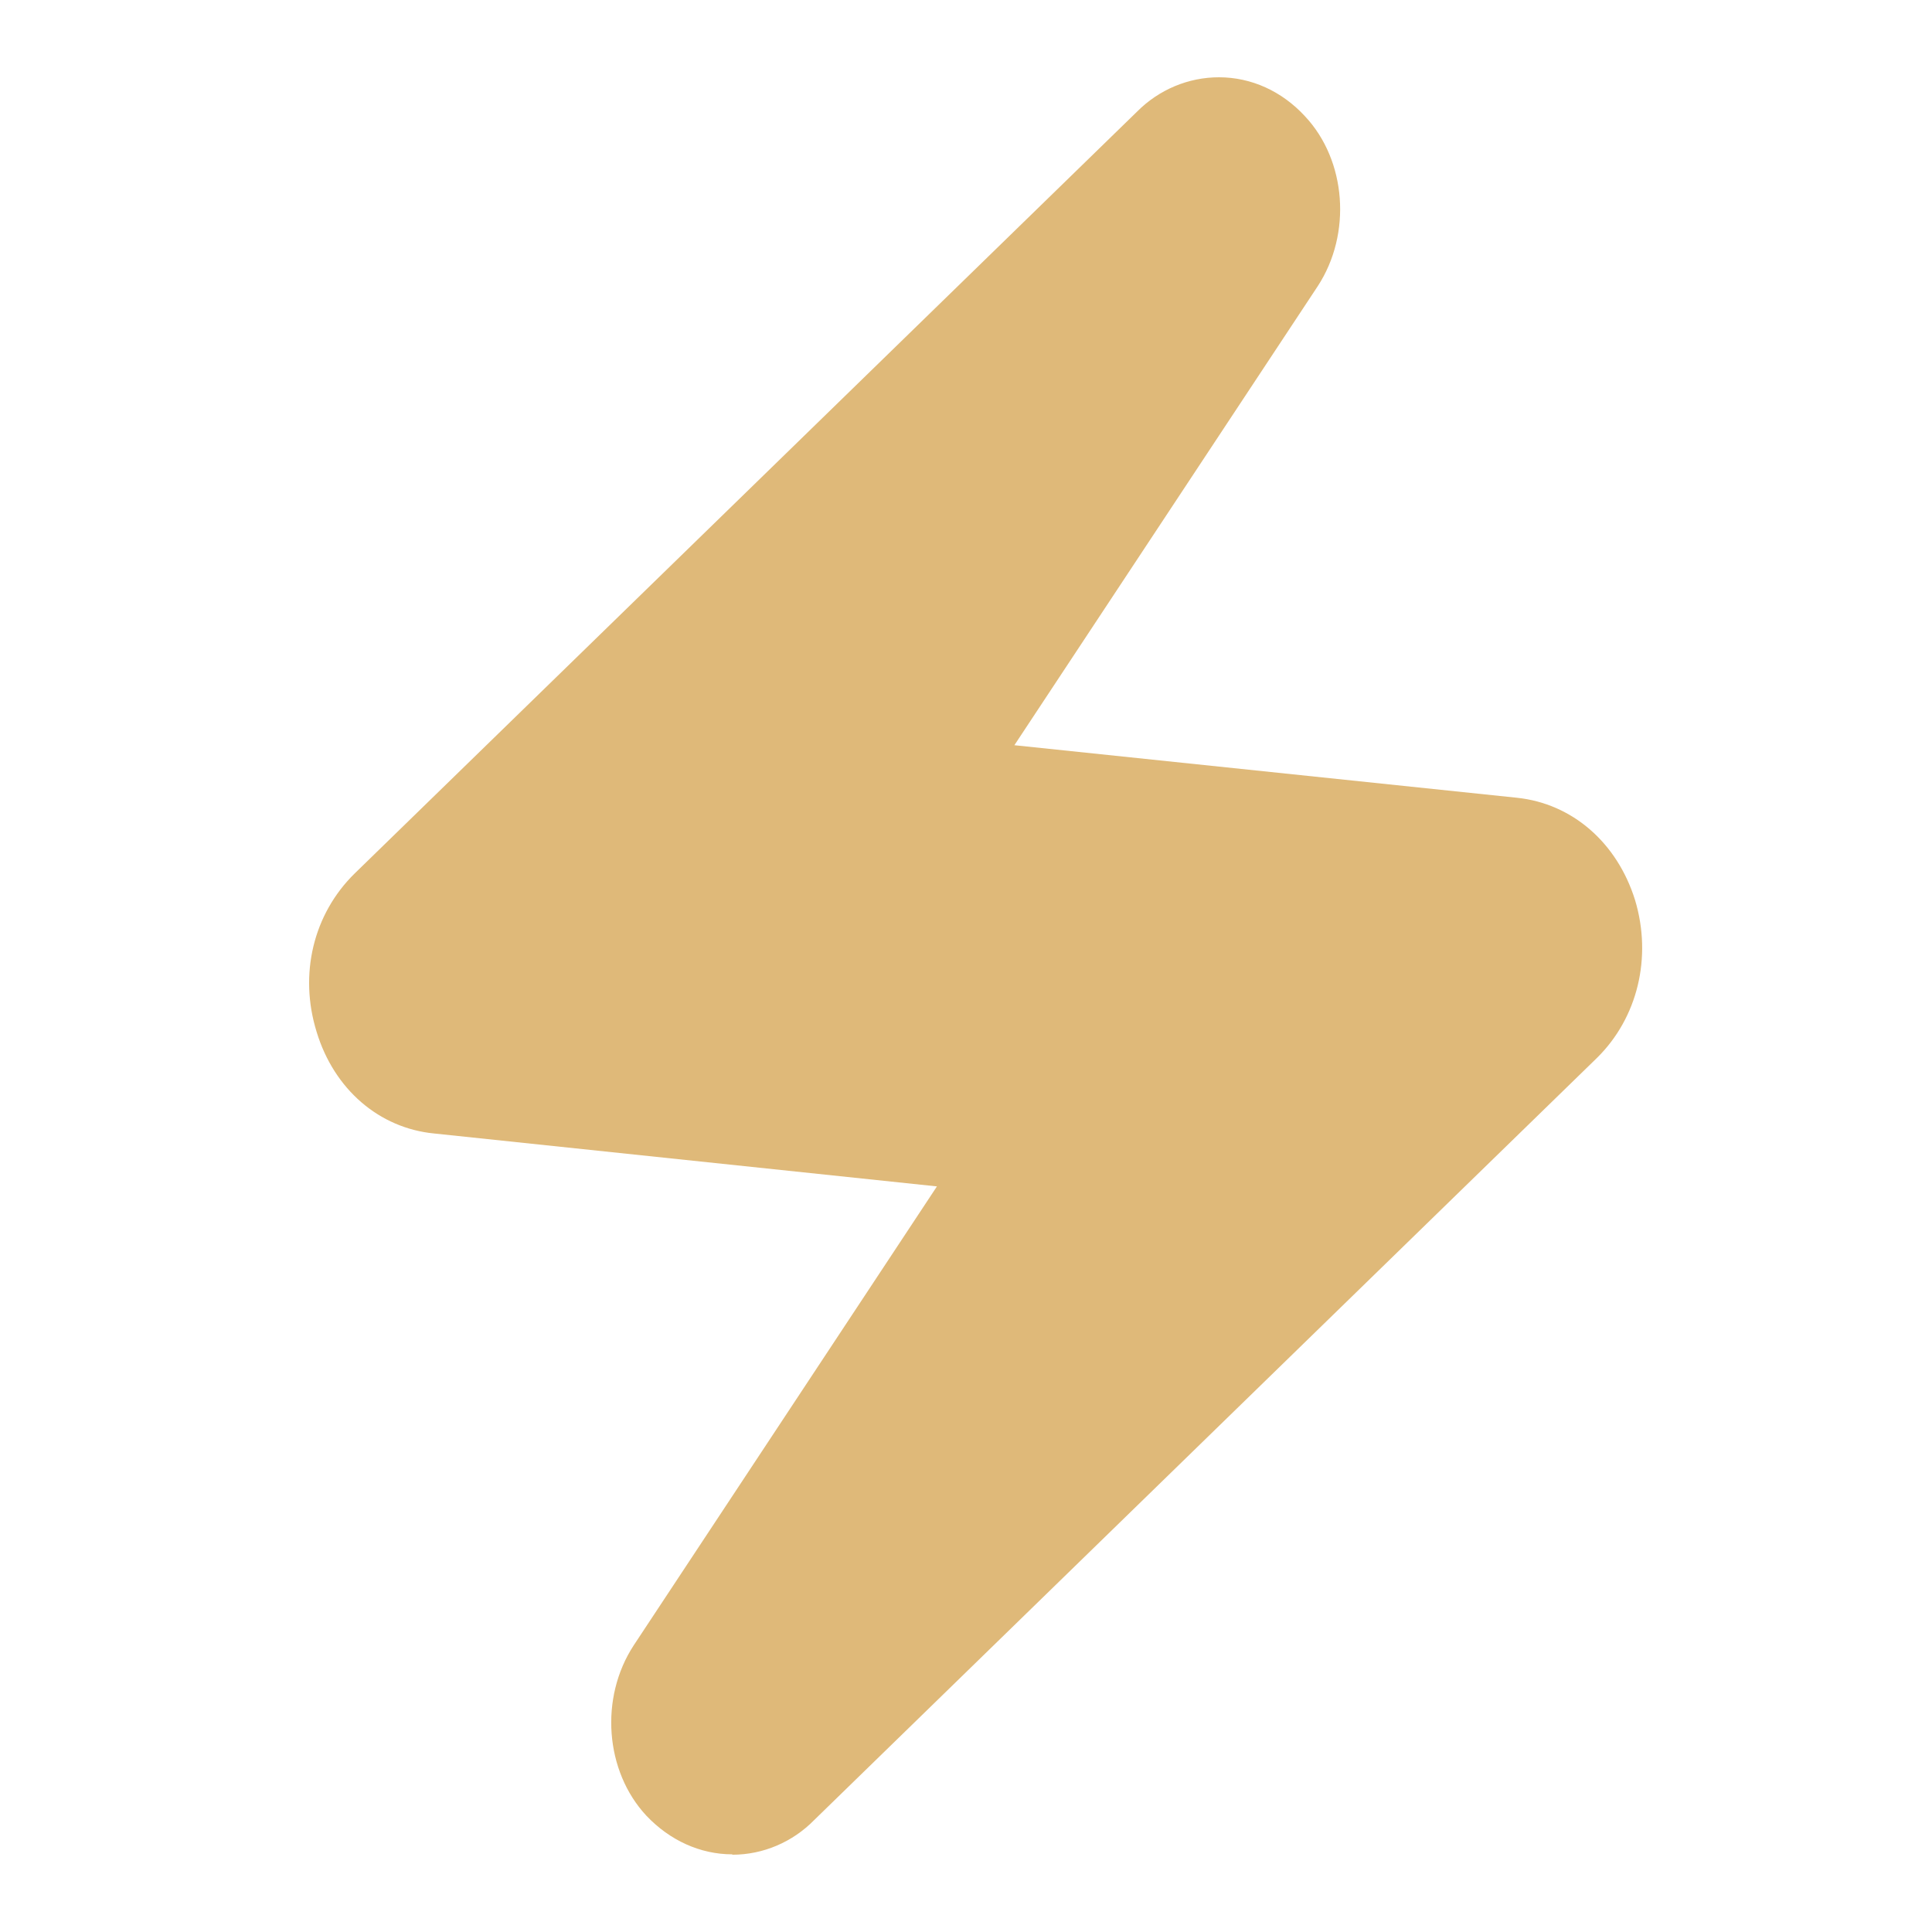 <svg width="25" height="25" viewBox="0 0 25 25" fill="none" xmlns="http://www.w3.org/2000/svg">
<path d="M9.476 23.995C9.062 23.995 8.667 23.815 8.364 23.495C7.828 22.92 7.756 21.97 8.2 21.291L12.124 15.352L5.615 14.667C4.907 14.597 4.323 14.097 4.097 13.352C3.866 12.607 4.054 11.828 4.589 11.303L14.713 1.445C14.996 1.16 15.377 1 15.773 1C16.192 1 16.588 1.18 16.887 1.505C17.422 2.075 17.495 3.025 17.051 3.704L13.126 9.643L19.63 10.323C20.344 10.398 20.926 10.903 21.158 11.648C21.38 12.388 21.192 13.172 20.662 13.692L10.537 23.55C10.258 23.835 9.877 24 9.476 24V23.995Z" fill="#DFB979"/>
</svg>
